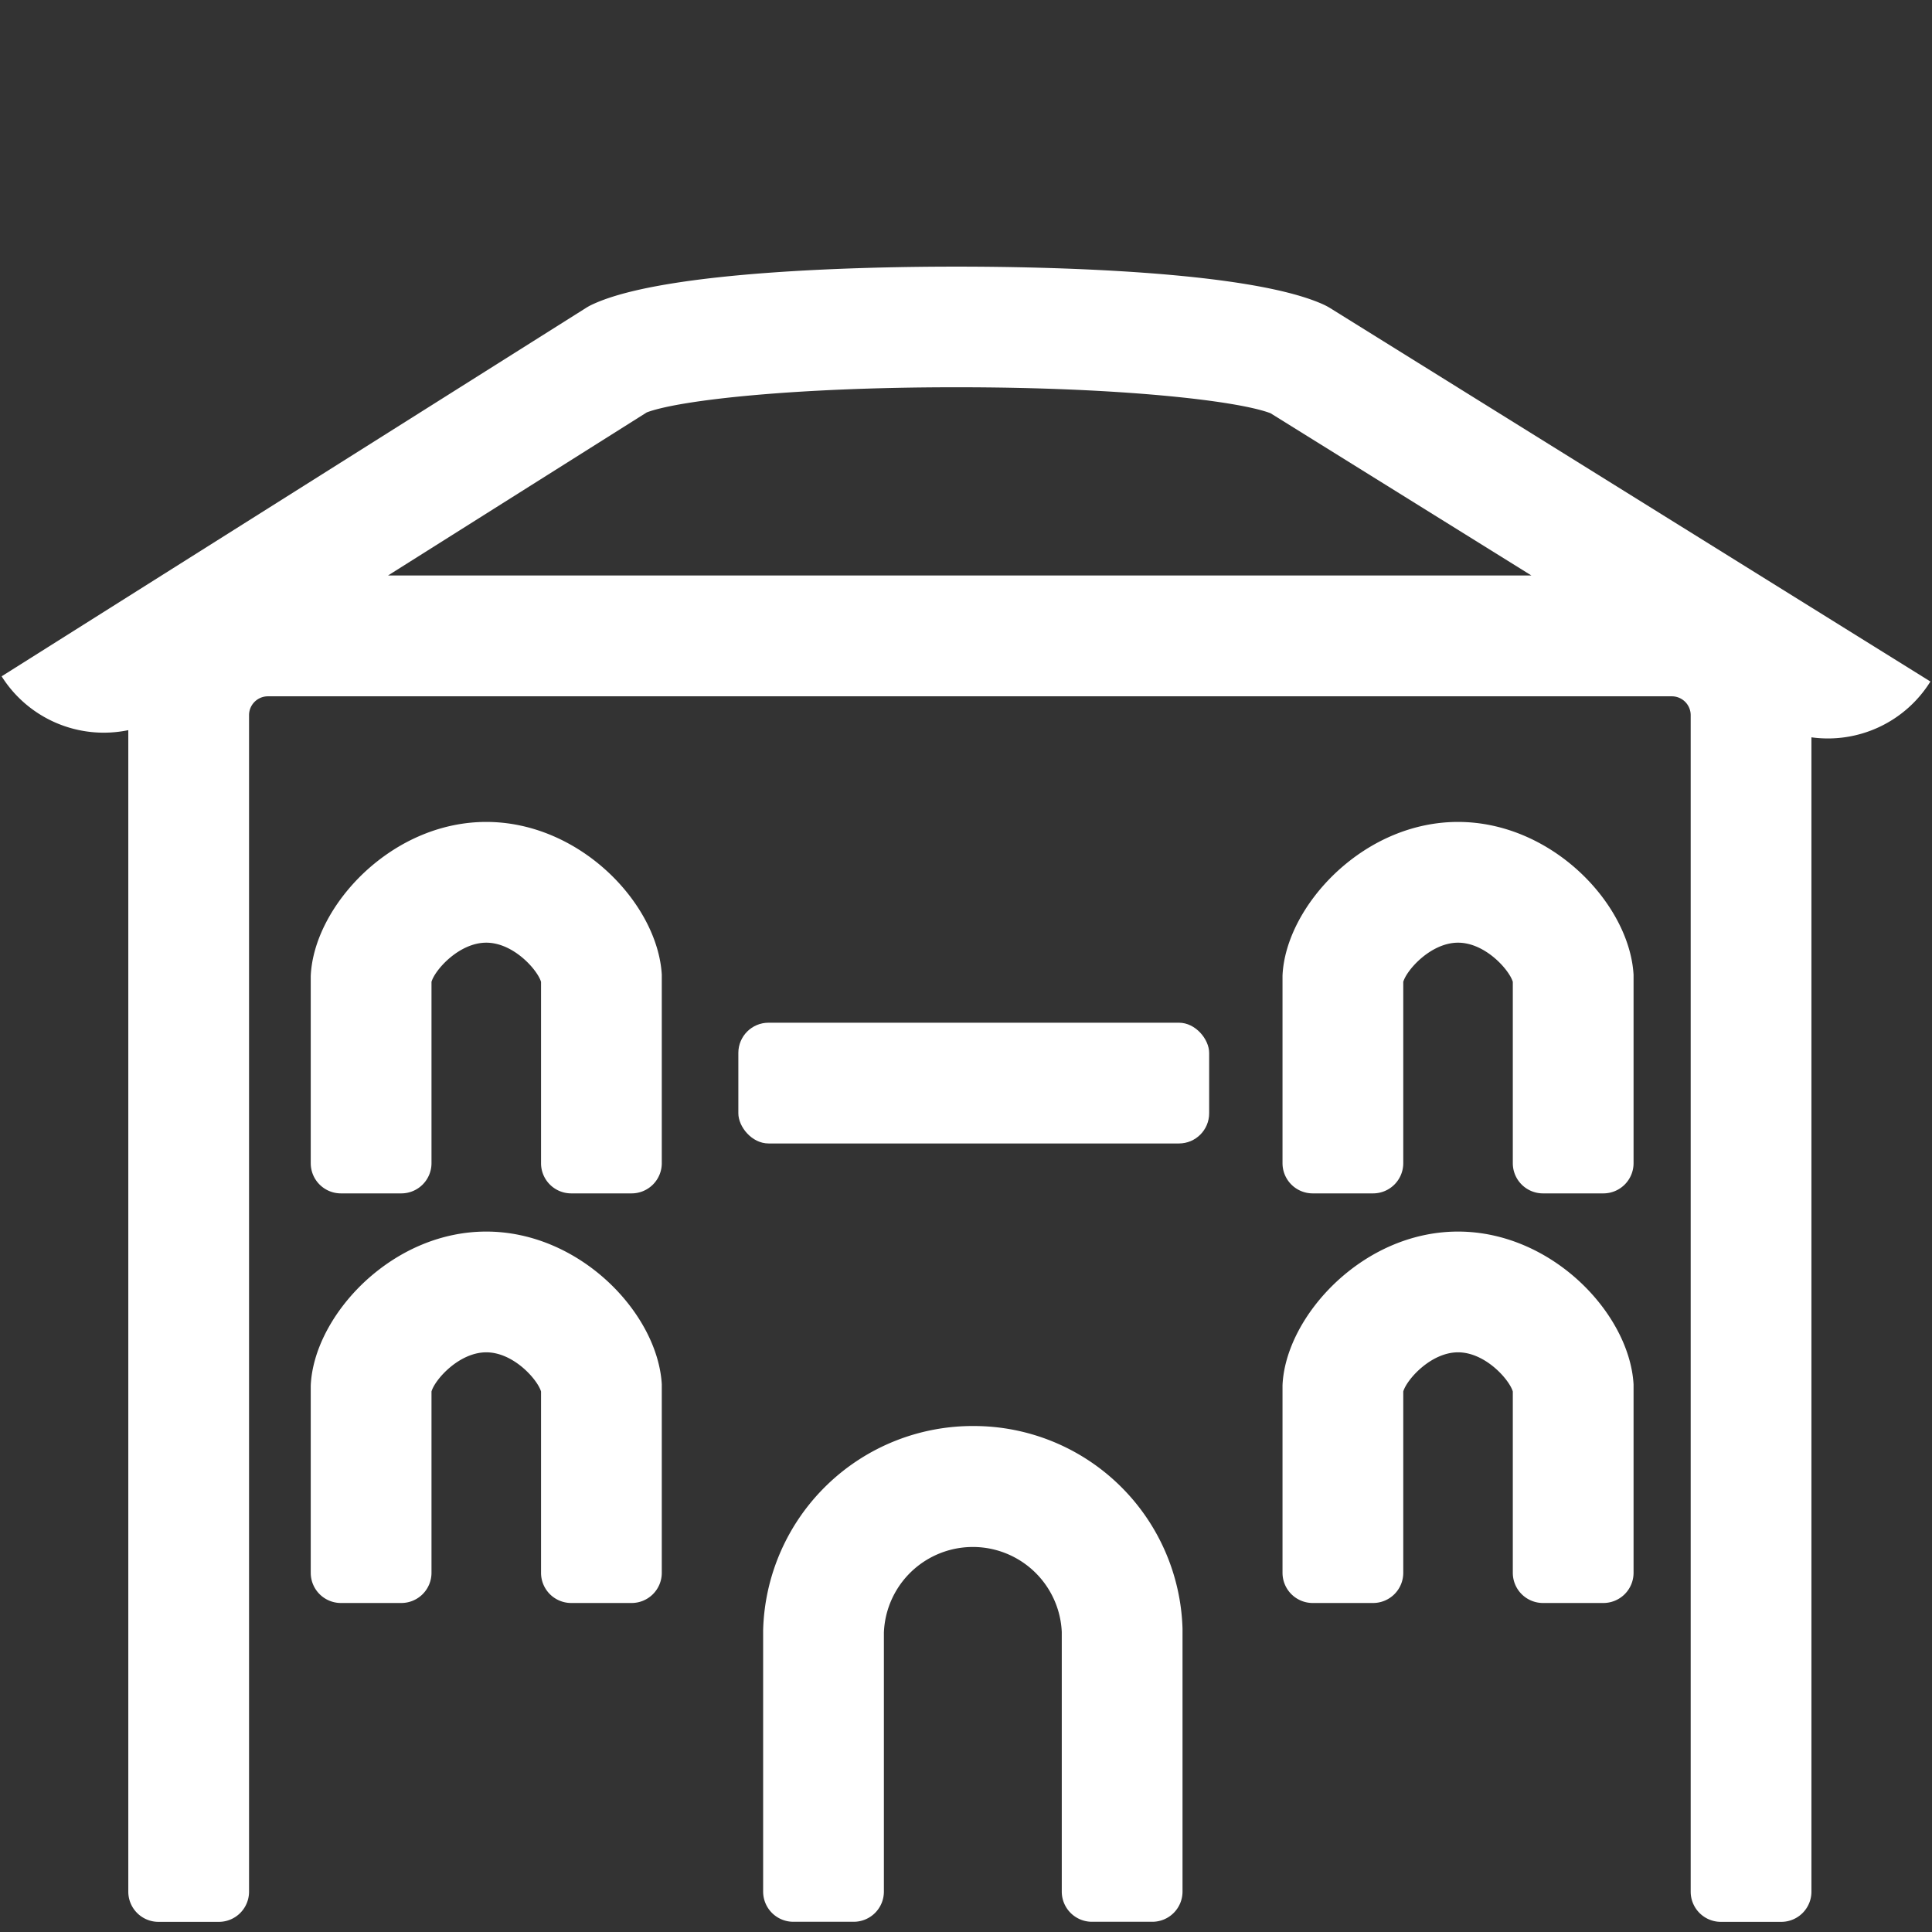 <svg id="Livello_1" data-name="Livello 1" xmlns="http://www.w3.org/2000/svg" viewBox="0 0 512 512"><rect x="0" y="0" width="512" height="512" fill="#333333" stroke="none"/><defs><style>.cls-1{fill:#fff;}</style></defs><title>villa</title><path class="cls-1" d="M128.86,217.82c-11.58,0-23,4.73-32.24,13.32-8.53,8-13.87,18.24-14.27,27.51,0,.38,0,.58,0,41.61v8a8,8,0,0,0,8,8h16a8,8,0,0,0,8-8v-8c0-1.87,0-34.5,0-40.06.91-3.18,7.31-10.38,14.52-10.38s13.55,7.18,14.51,10.38c0,5.86,0,38.28,0,40.06v8a8,8,0,0,0,8,8h16a8,8,0,0,0,8-8v-8c0-41.19,0-41.46,0-41.95C174.31,239.58,153.78,217.82,128.86,217.82Z"/><path class="cls-1" d="M128.86,326.38c-11.58,0-23,4.73-32.24,13.32-8.53,8-13.87,18.24-14.27,27.5,0,.39,0,.58,0,41.61v8a8,8,0,0,0,8,8h16a8,8,0,0,0,8-8v-8c0-1.86,0-34.5,0-40.05.91-3.18,7.31-10.38,14.52-10.38s13.55,7.18,14.51,10.38c0,5.86,0,38.28,0,40.05v8a8,8,0,0,0,8,8h16a8,8,0,0,0,8-8v-8c0-41.19,0-41.45,0-41.95C174.31,348.14,153.78,326.38,128.86,326.38Z"/><path class="cls-1" d="M352.52,81.66a16.92,16.92,0,0,0-1.88-1c-20-9-74.32-10-96.76-10h-.69c-22.85,0-76.26,1-95.8,9.84a15.58,15.58,0,0,0-1.93,1L.43,179.23h0A32,32,0,0,0,34,193.5V501.31a8,8,0,0,0,8,8H58a8,8,0,0,0,8-8V189.58A5,5,0,0,1,71,184.53H443a5,5,0,0,1,5.05,5.05V501.31a8,8,0,0,0,8,8h16a8,8,0,0,0,8-8V195.4a32,32,0,0,0,31.53-14.79ZM102.8,152.53l68.6-43.24c8.76-3.3,39.56-6.66,81.75-6.66h.7c42.65,0,74,3.51,82.85,6.88l69.14,43h-303Z"/><path class="cls-1" d="M386.38,217.82c-11.57,0-23,4.73-32.23,13.32-8.54,8-13.87,18.24-14.27,27.41,0,.48,0,.61,0,41.71v8a8,8,0,0,0,8,8h16a8,8,0,0,0,8-8V260.2c.92-3.18,7.32-10.38,14.52-10.38s13.56,7.18,14.51,10.38c0,5.87,0,38.28,0,40.06v8a8,8,0,0,0,8,8h16a8,8,0,0,0,8-8v-8c0-41.17,0-41.45,0-41.95C431.83,239.58,411.3,217.82,386.38,217.82Z"/><path class="cls-1" d="M386.38,326.38c-11.57,0-23,4.73-32.23,13.32-8.54,8-13.87,18.24-14.27,27.41,0,.48,0,.61,0,41.7v8a8,8,0,0,0,8,8h16a8,8,0,0,0,8-8V368.76c.92-3.18,7.32-10.38,14.52-10.38s13.56,7.18,14.51,10.38c0,5.87,0,38.28,0,40.05v8a8,8,0,0,0,8,8h16a8,8,0,0,0,8-8v-8c0-41.16,0-41.44,0-41.95C431.83,348.14,411.3,326.38,386.38,326.38Z"/><path class="cls-1" d="M258.19,377.91A55.57,55.57,0,0,0,202.24,432c0,.72,0,58.82,0,61.29v8a8,8,0,0,0,8,8h16a8,8,0,0,0,8-8v-8c0-2.83,0-57.07,0-60.6a23.59,23.59,0,0,1,47.14-.2c0,4,0,57.87,0,60.8v8a8,8,0,0,0,8,8h16a8,8,0,0,0,8-8v-8c0-10.15,0-60.84,0-61.69A55.35,55.35,0,0,0,258.19,377.91Z"/><rect class="cls-1" x="195.67" y="271.03" width="124.77" height="32" rx="8" ry="8"/></svg>